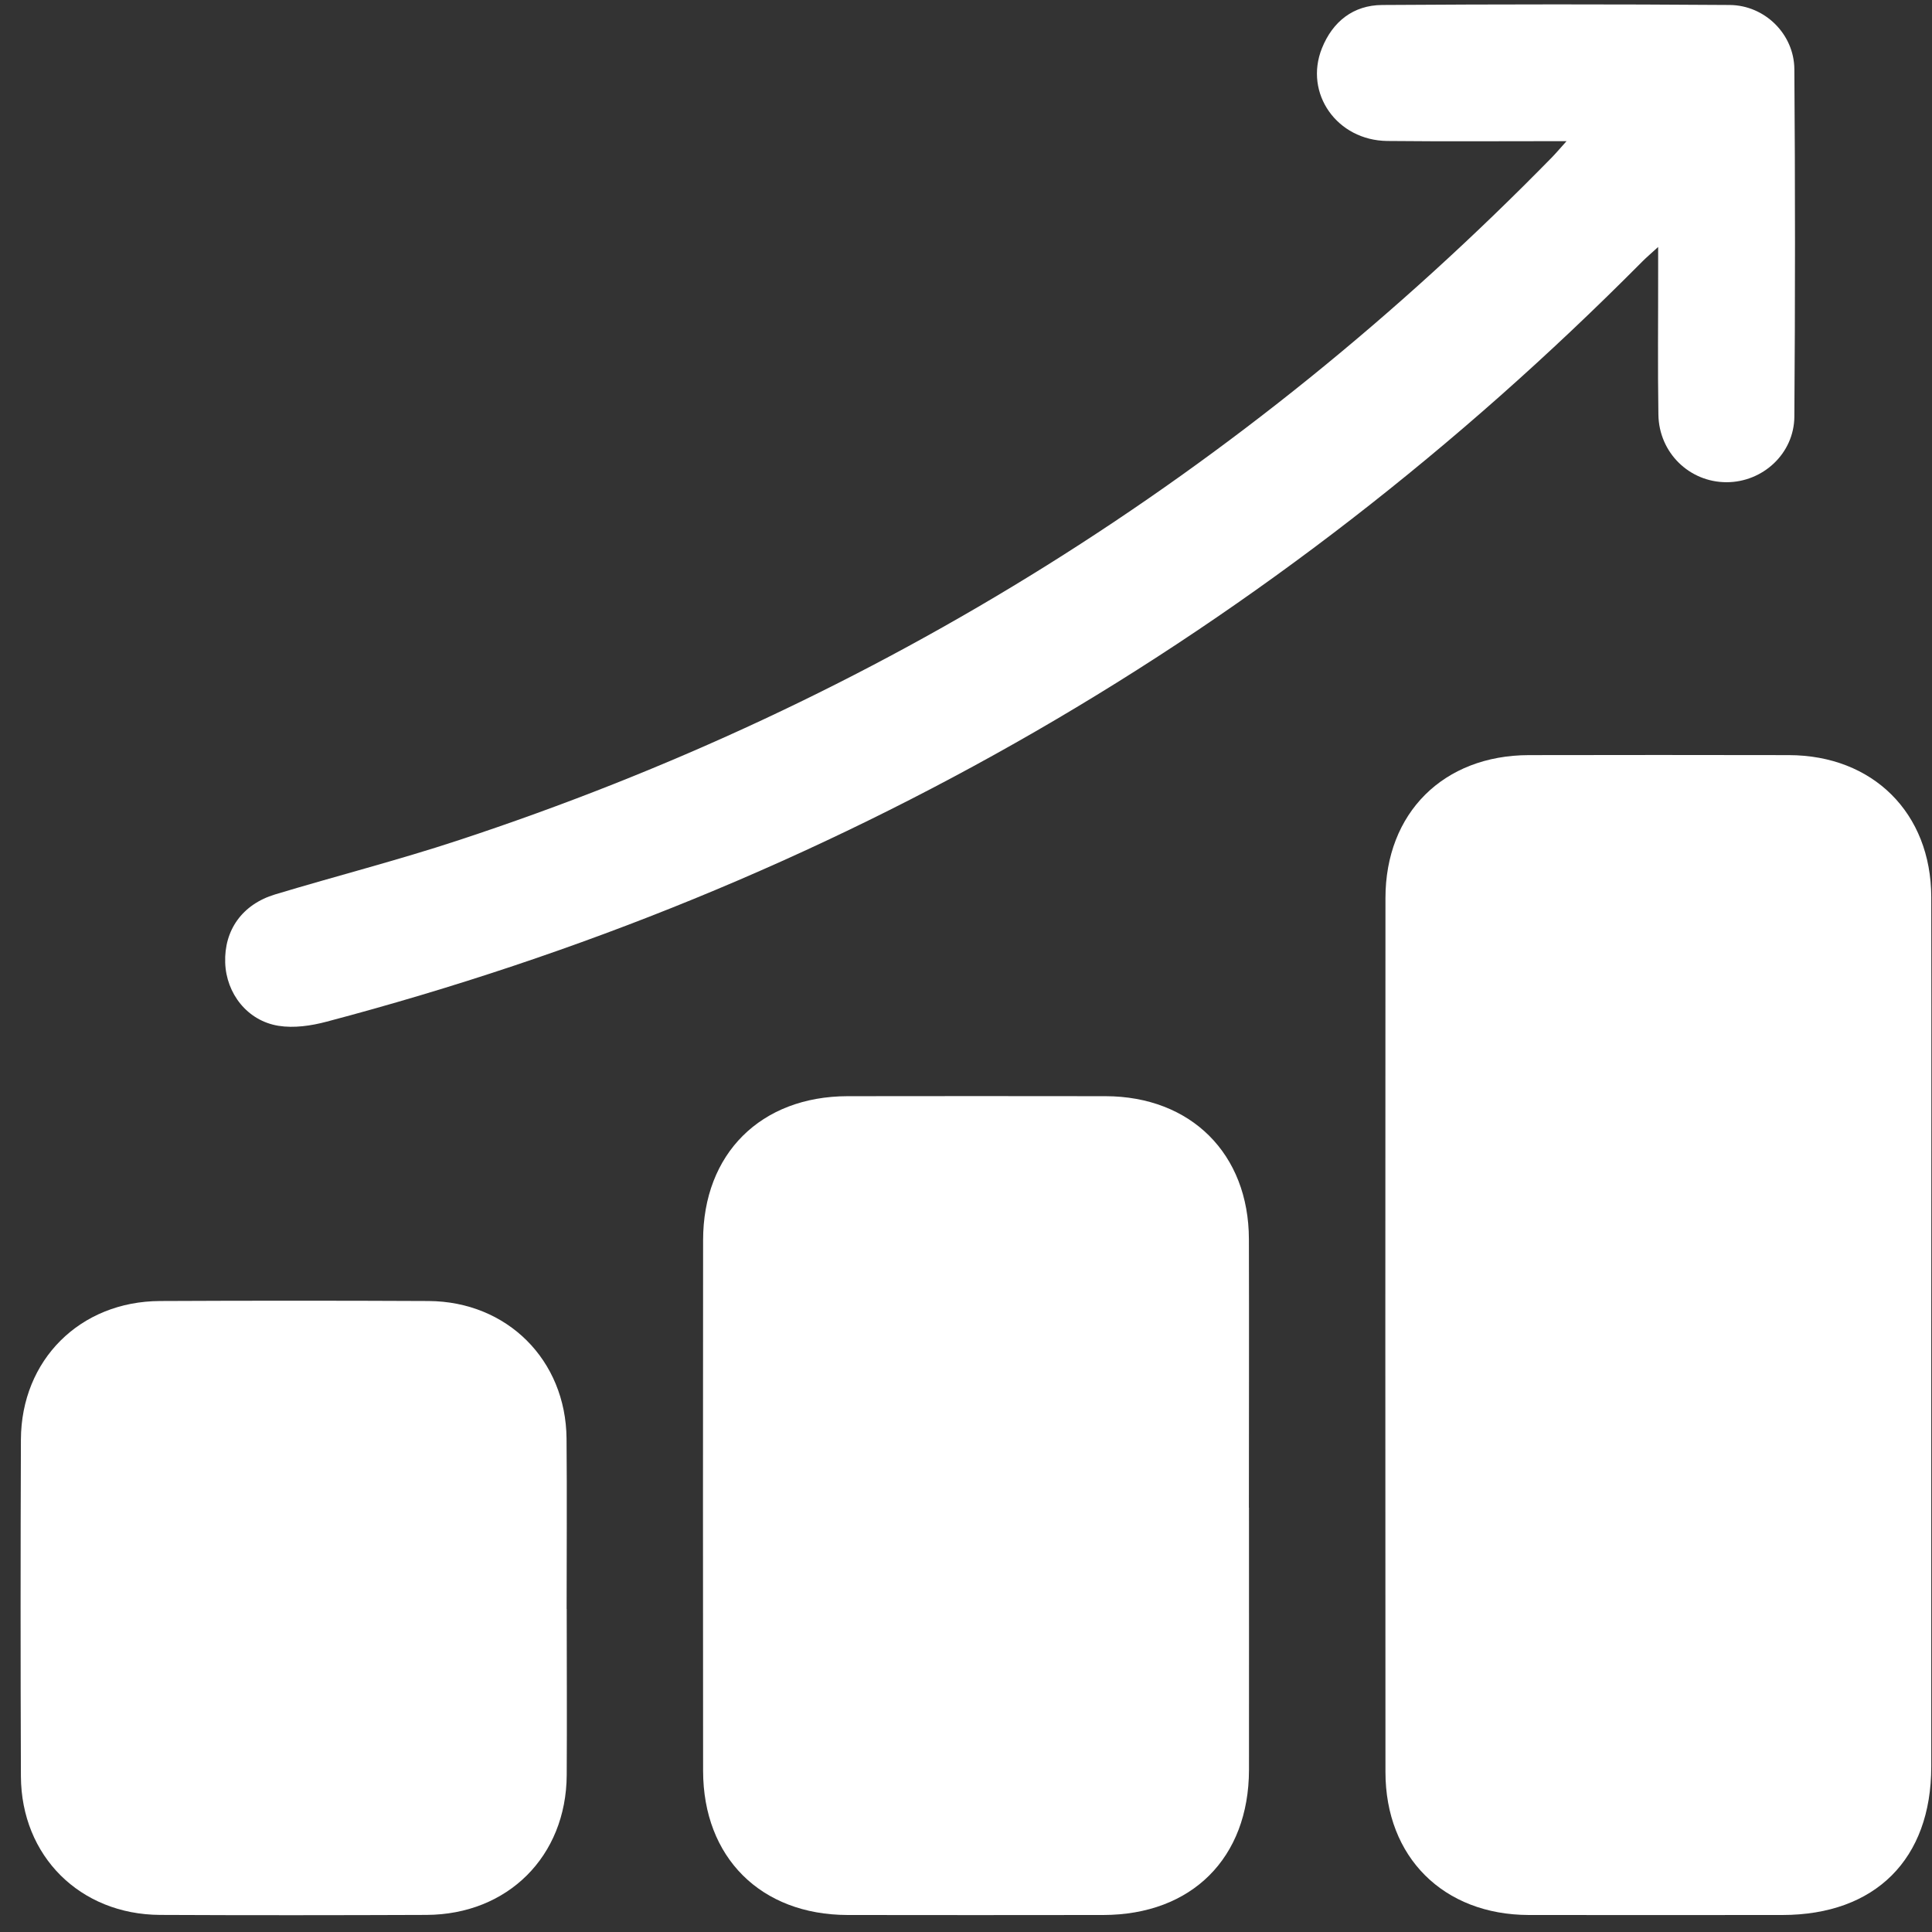 <svg width="91" height="91" viewBox="0 0 91 91" fill="none" xmlns="http://www.w3.org/2000/svg">
<rect x="0" y="0" width="91" height="91" fill="#333333" stroke="none"/>
<g id="OBJECTS" clip-path="url(#clip0_9626_250)">
<g id="4vwfBz.tif">
<g id="Group">
<path id="Vector" d="M90.965 62.929C90.965 69.689 90.965 76.448 90.965 83.211C90.965 87.572 88.326 90.195 83.957 90.199C79.975 90.199 75.993 90.207 72.011 90.199C67.988 90.191 65.257 87.475 65.257 83.464C65.249 69.745 65.249 56.022 65.257 42.302C65.257 38.291 67.988 35.575 72.011 35.567C76.093 35.559 80.176 35.559 84.259 35.567C88.217 35.575 90.957 38.295 90.965 42.25C90.977 49.142 90.965 56.038 90.965 62.933V62.929Z" fill="white"/>
<path id="Vector_2" d="M58.829 71.016C58.829 75.132 58.833 79.248 58.829 83.364C58.821 87.516 56.134 90.191 51.97 90.199C47.956 90.203 43.937 90.207 39.923 90.199C35.836 90.191 33.121 87.492 33.117 83.412C33.109 75.08 33.109 66.748 33.117 58.416C33.117 54.34 35.836 51.64 39.923 51.632C43.974 51.628 48.02 51.624 52.071 51.632C56.097 51.64 58.817 54.348 58.825 58.367C58.837 62.584 58.825 66.8 58.825 71.016H58.829Z" fill="white"/>
<path id="Vector_3" d="M73.788 6.648C70.82 6.648 68.081 6.668 65.345 6.64C62.972 6.616 61.415 4.399 62.264 2.275C62.771 1.012 63.744 0.243 65.104 0.235C70.558 0.199 76.017 0.195 81.472 0.235C83.125 0.247 84.504 1.607 84.517 3.257C84.557 8.712 84.557 14.168 84.517 19.623C84.504 21.365 83.032 22.713 81.323 22.713C79.577 22.713 78.141 21.329 78.113 19.531C78.077 17.29 78.105 15.045 78.101 12.804C78.101 12.482 78.101 12.156 78.101 11.633C77.751 11.955 77.534 12.136 77.336 12.337C59.927 29.883 39.271 41.811 15.377 48.124C14.653 48.317 13.845 48.434 13.117 48.317C11.649 48.08 10.655 46.796 10.607 45.344C10.554 43.811 11.411 42.596 12.956 42.129C15.836 41.26 18.752 40.516 21.604 39.575C41.387 33.057 58.527 22.295 73.093 7.417C73.278 7.228 73.447 7.026 73.784 6.652L73.788 6.648Z" fill="white"/>
<path id="Vector_4" d="M26.693 75.784C26.693 78.395 26.709 81.002 26.693 83.613C26.669 87.435 23.917 90.179 20.088 90.195C15.904 90.211 11.721 90.215 7.538 90.195C3.768 90.175 1.001 87.423 0.985 83.665C0.965 78.379 0.965 73.092 0.985 67.806C1.001 64.052 3.772 61.296 7.538 61.28C11.753 61.26 15.969 61.26 20.184 61.28C23.889 61.3 26.653 64.06 26.685 67.757C26.709 70.433 26.689 73.112 26.689 75.788L26.693 75.784Z" fill="white"/>
</g>
</g>
</g>
<defs>
<clipPath id="clip0_9626_250">
<rect width="90" height="90" fill="white" transform="translate(0.969 0.207)"/>
</clipPath>
</defs>
</svg>
